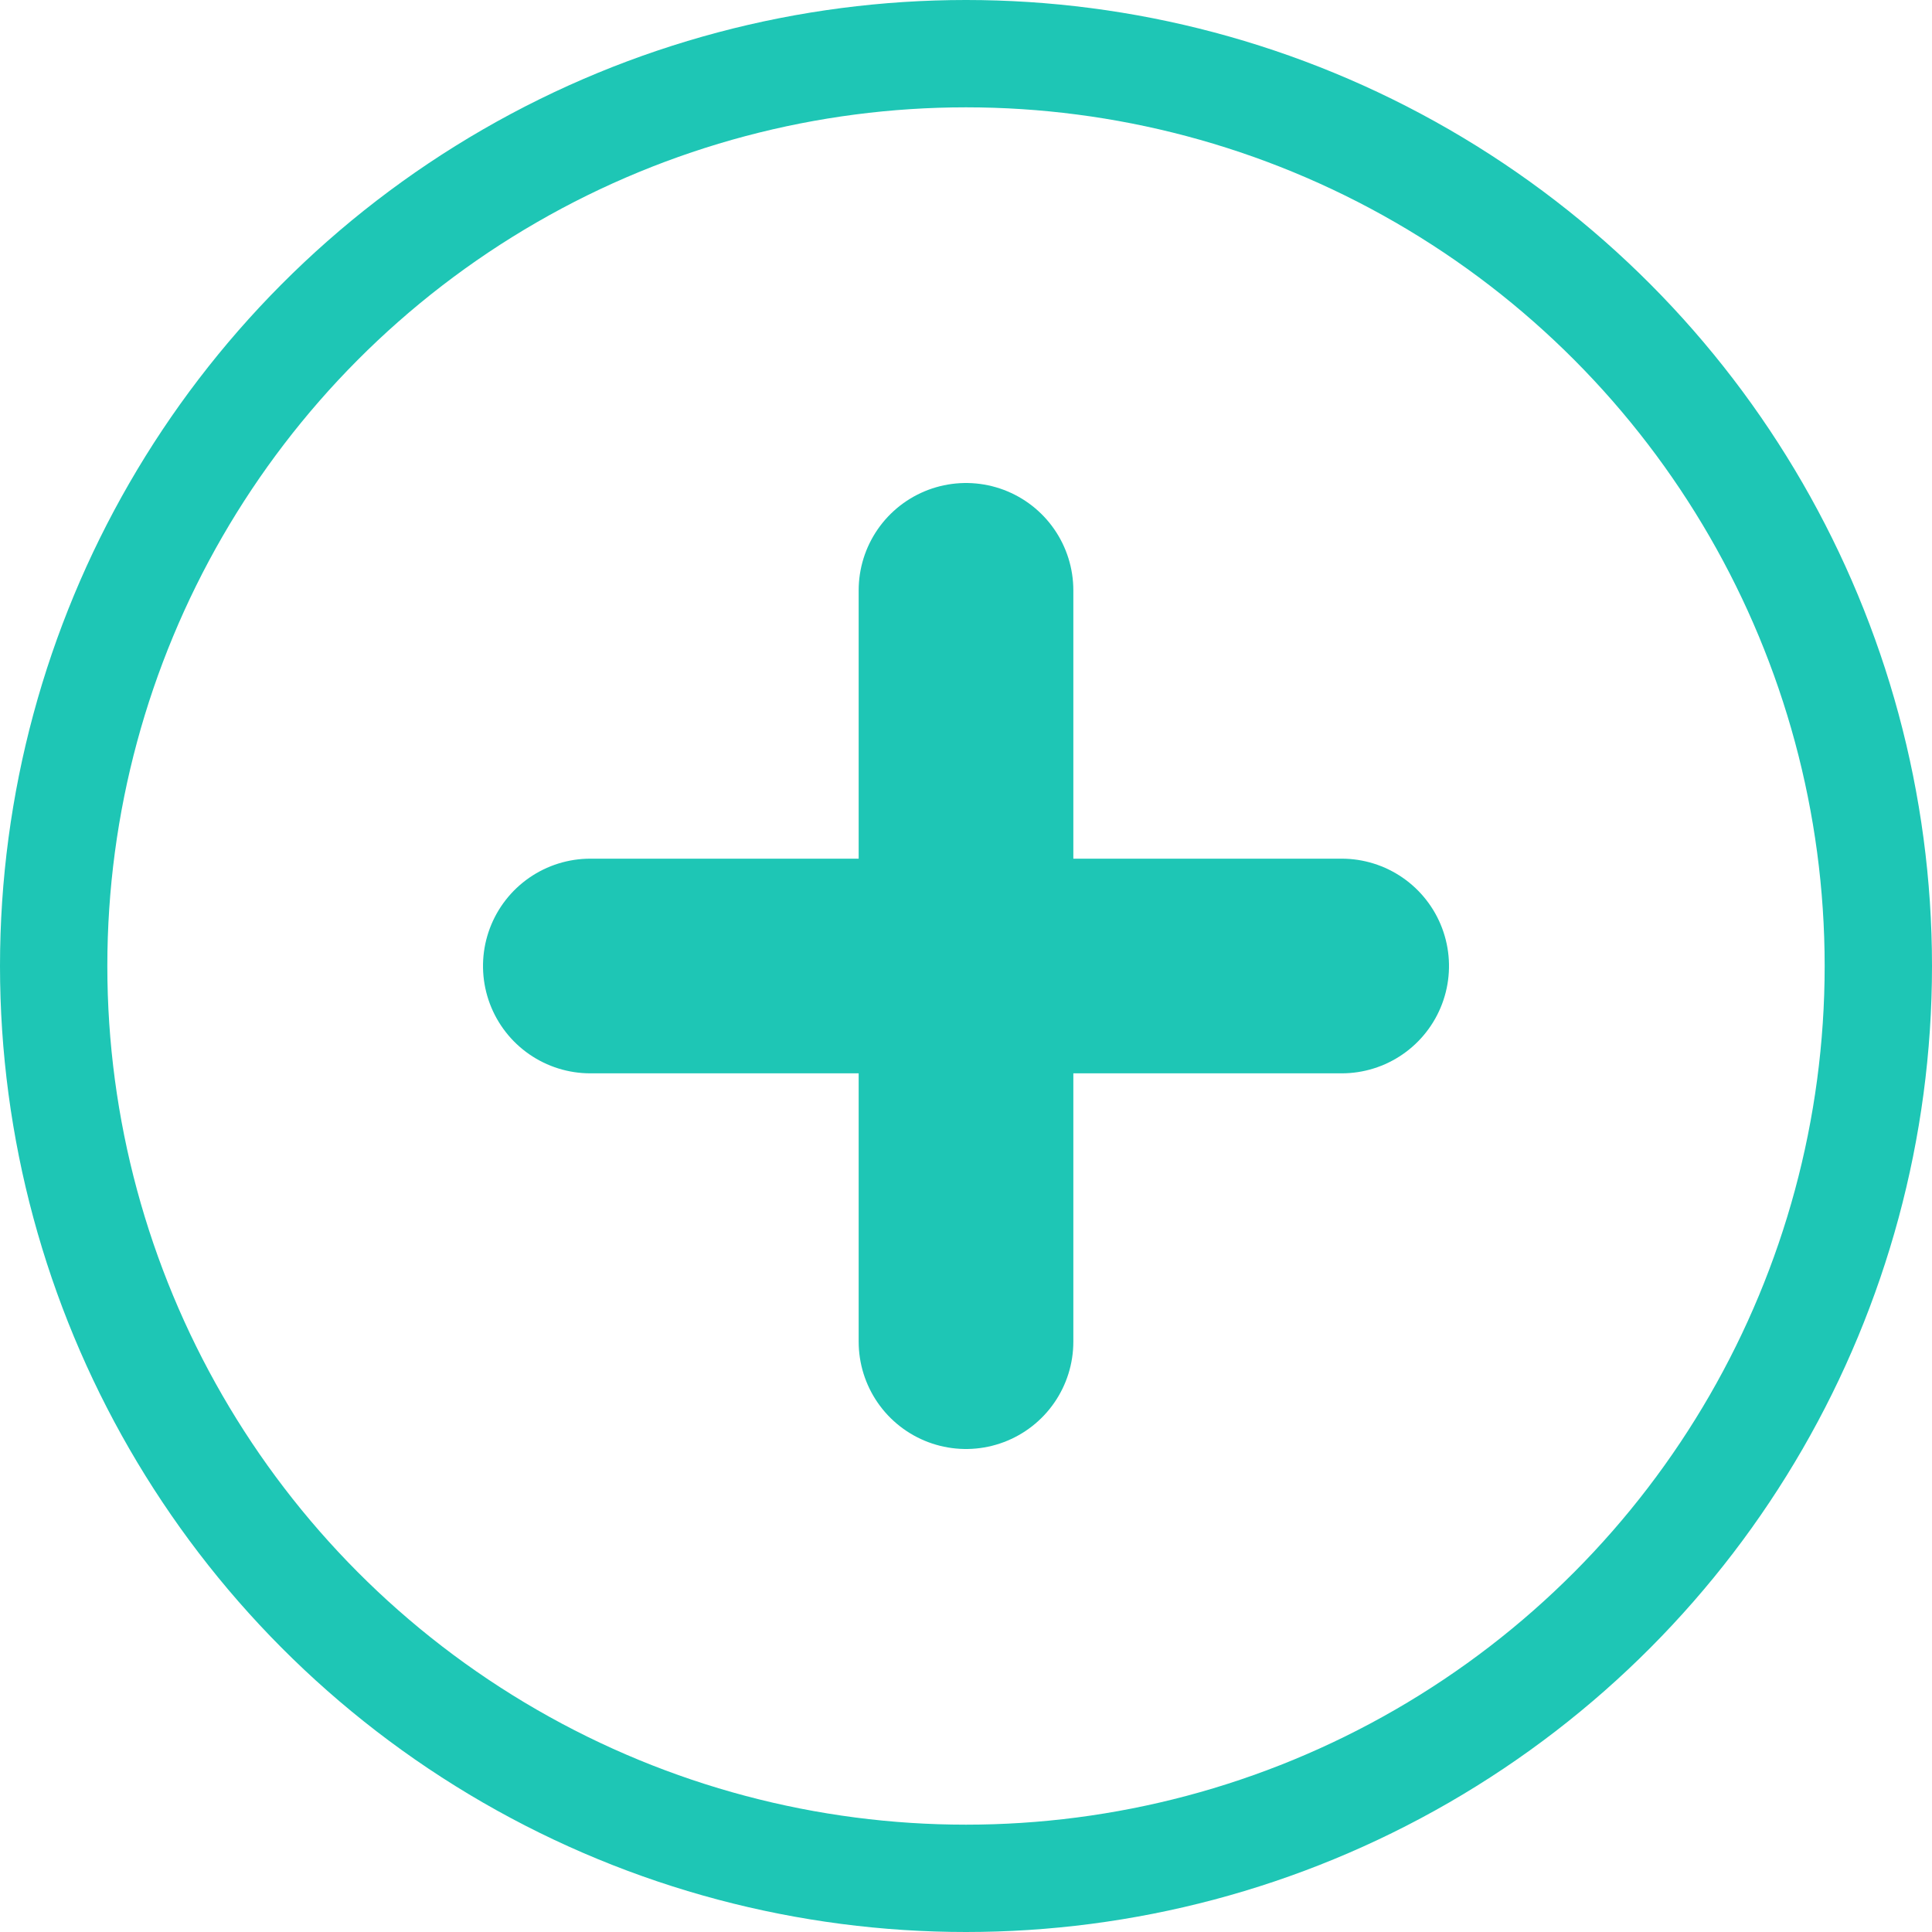<svg xmlns="http://www.w3.org/2000/svg" width="36" height="36" viewBox="0 0 36 36"><defs><style>.a,.b,.d{fill:none;}.a,.b{stroke:#1ec6b5;}.a{stroke-width:2px;}.b{stroke-linecap:round;stroke-width:4px;}.c{stroke:none;}</style></defs><g transform="translate(-964 -2003)"><g class="a" transform="translate(964 2003)"><circle class="c" cx="18" cy="18" r="18"/><circle class="d" cx="18" cy="18" r="17"/></g><g transform="translate(-0.5 105.5)"><line class="b" y2="14" transform="translate(982.5 1908.5)"/><line class="b" y2="14" transform="translate(989.5 1915.5) rotate(90)"/></g></g></svg>
